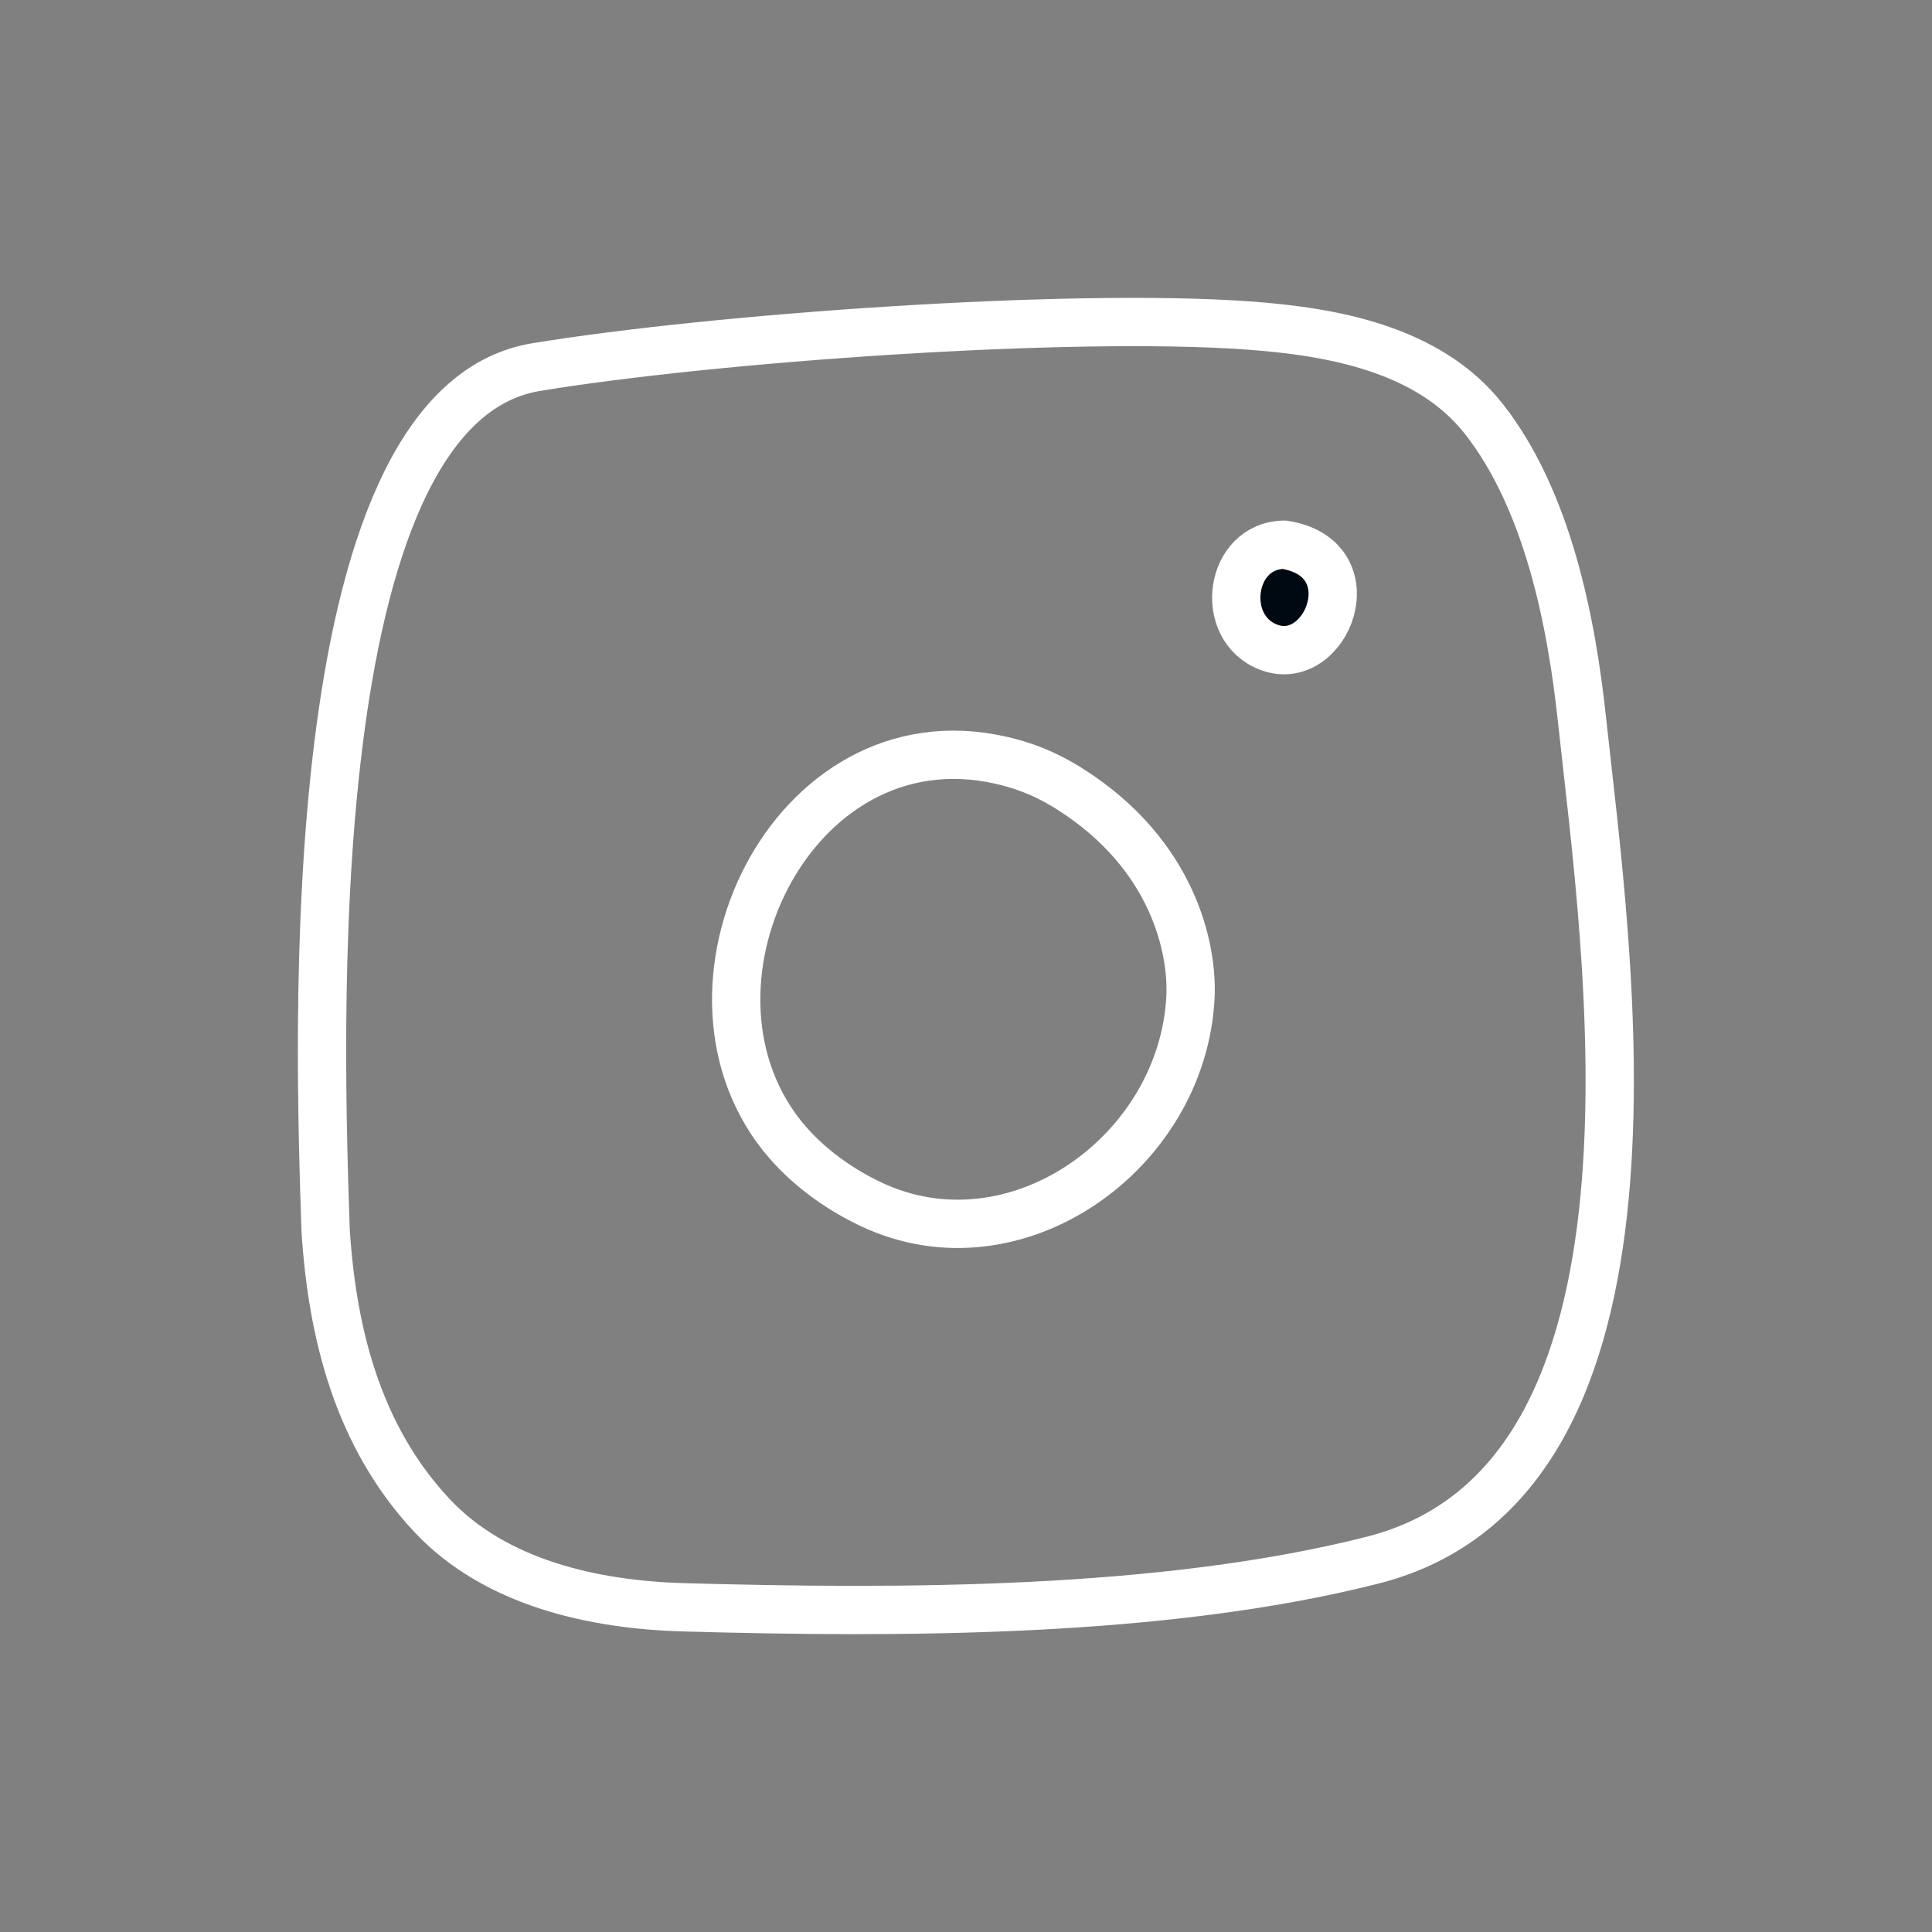 <svg width="40" height="40" viewBox="0 0 40 40" fill="none" xmlns="http://www.w3.org/2000/svg">
<rect x="0" y="0" width="40" height="40" fill="#808080" stroke="none"/>
<path fill-rule="evenodd" clip-rule="evenodd" d="M26.593 11.278C25.454 11.287 25.22 12.99 26.258 13.397C27.467 13.87 28.374 11.563 26.593 11.278Z" fill="#000811"/>
<path fill-rule="evenodd" clip-rule="evenodd" d="M11.101 7.6C6.108 8.42 6.619 21.722 6.742 25.483C6.88 27.61 7.409 29.741 8.948 31.381C10.261 32.78 12.308 33.225 14.144 33.277C18.621 33.404 24.072 33.405 28.42 32.301C34.936 30.645 33.267 19.687 32.753 14.895C32.535 12.864 32.042 10.36 30.727 8.68C29.583 7.219 27.576 6.864 25.845 6.739C22.132 6.471 14.785 6.995 11.101 7.6Z" stroke="white" stroke-miterlimit="1.5" stroke-linecap="round" stroke-linejoin="round"/>
<path fill-rule="evenodd" clip-rule="evenodd" d="M26.593 11.278C25.454 11.287 25.22 12.99 26.258 13.397C27.467 13.87 28.374 11.563 26.593 11.278Z" stroke="white" stroke-miterlimit="1.5" stroke-linecap="round" stroke-linejoin="round"/>
<path fill-rule="evenodd" clip-rule="evenodd" d="M22.163 16.343C21.641 16.011 21.13 15.81 20.517 15.698C16.212 14.914 13.584 20.78 16.428 23.786C16.878 24.262 17.446 24.656 18.038 24.935C21.024 26.342 24.487 23.867 24.647 20.645C24.697 19.638 24.291 17.696 22.163 16.343Z" stroke="white" stroke-miterlimit="1.5" stroke-linecap="round" stroke-linejoin="round"/>
</svg>
